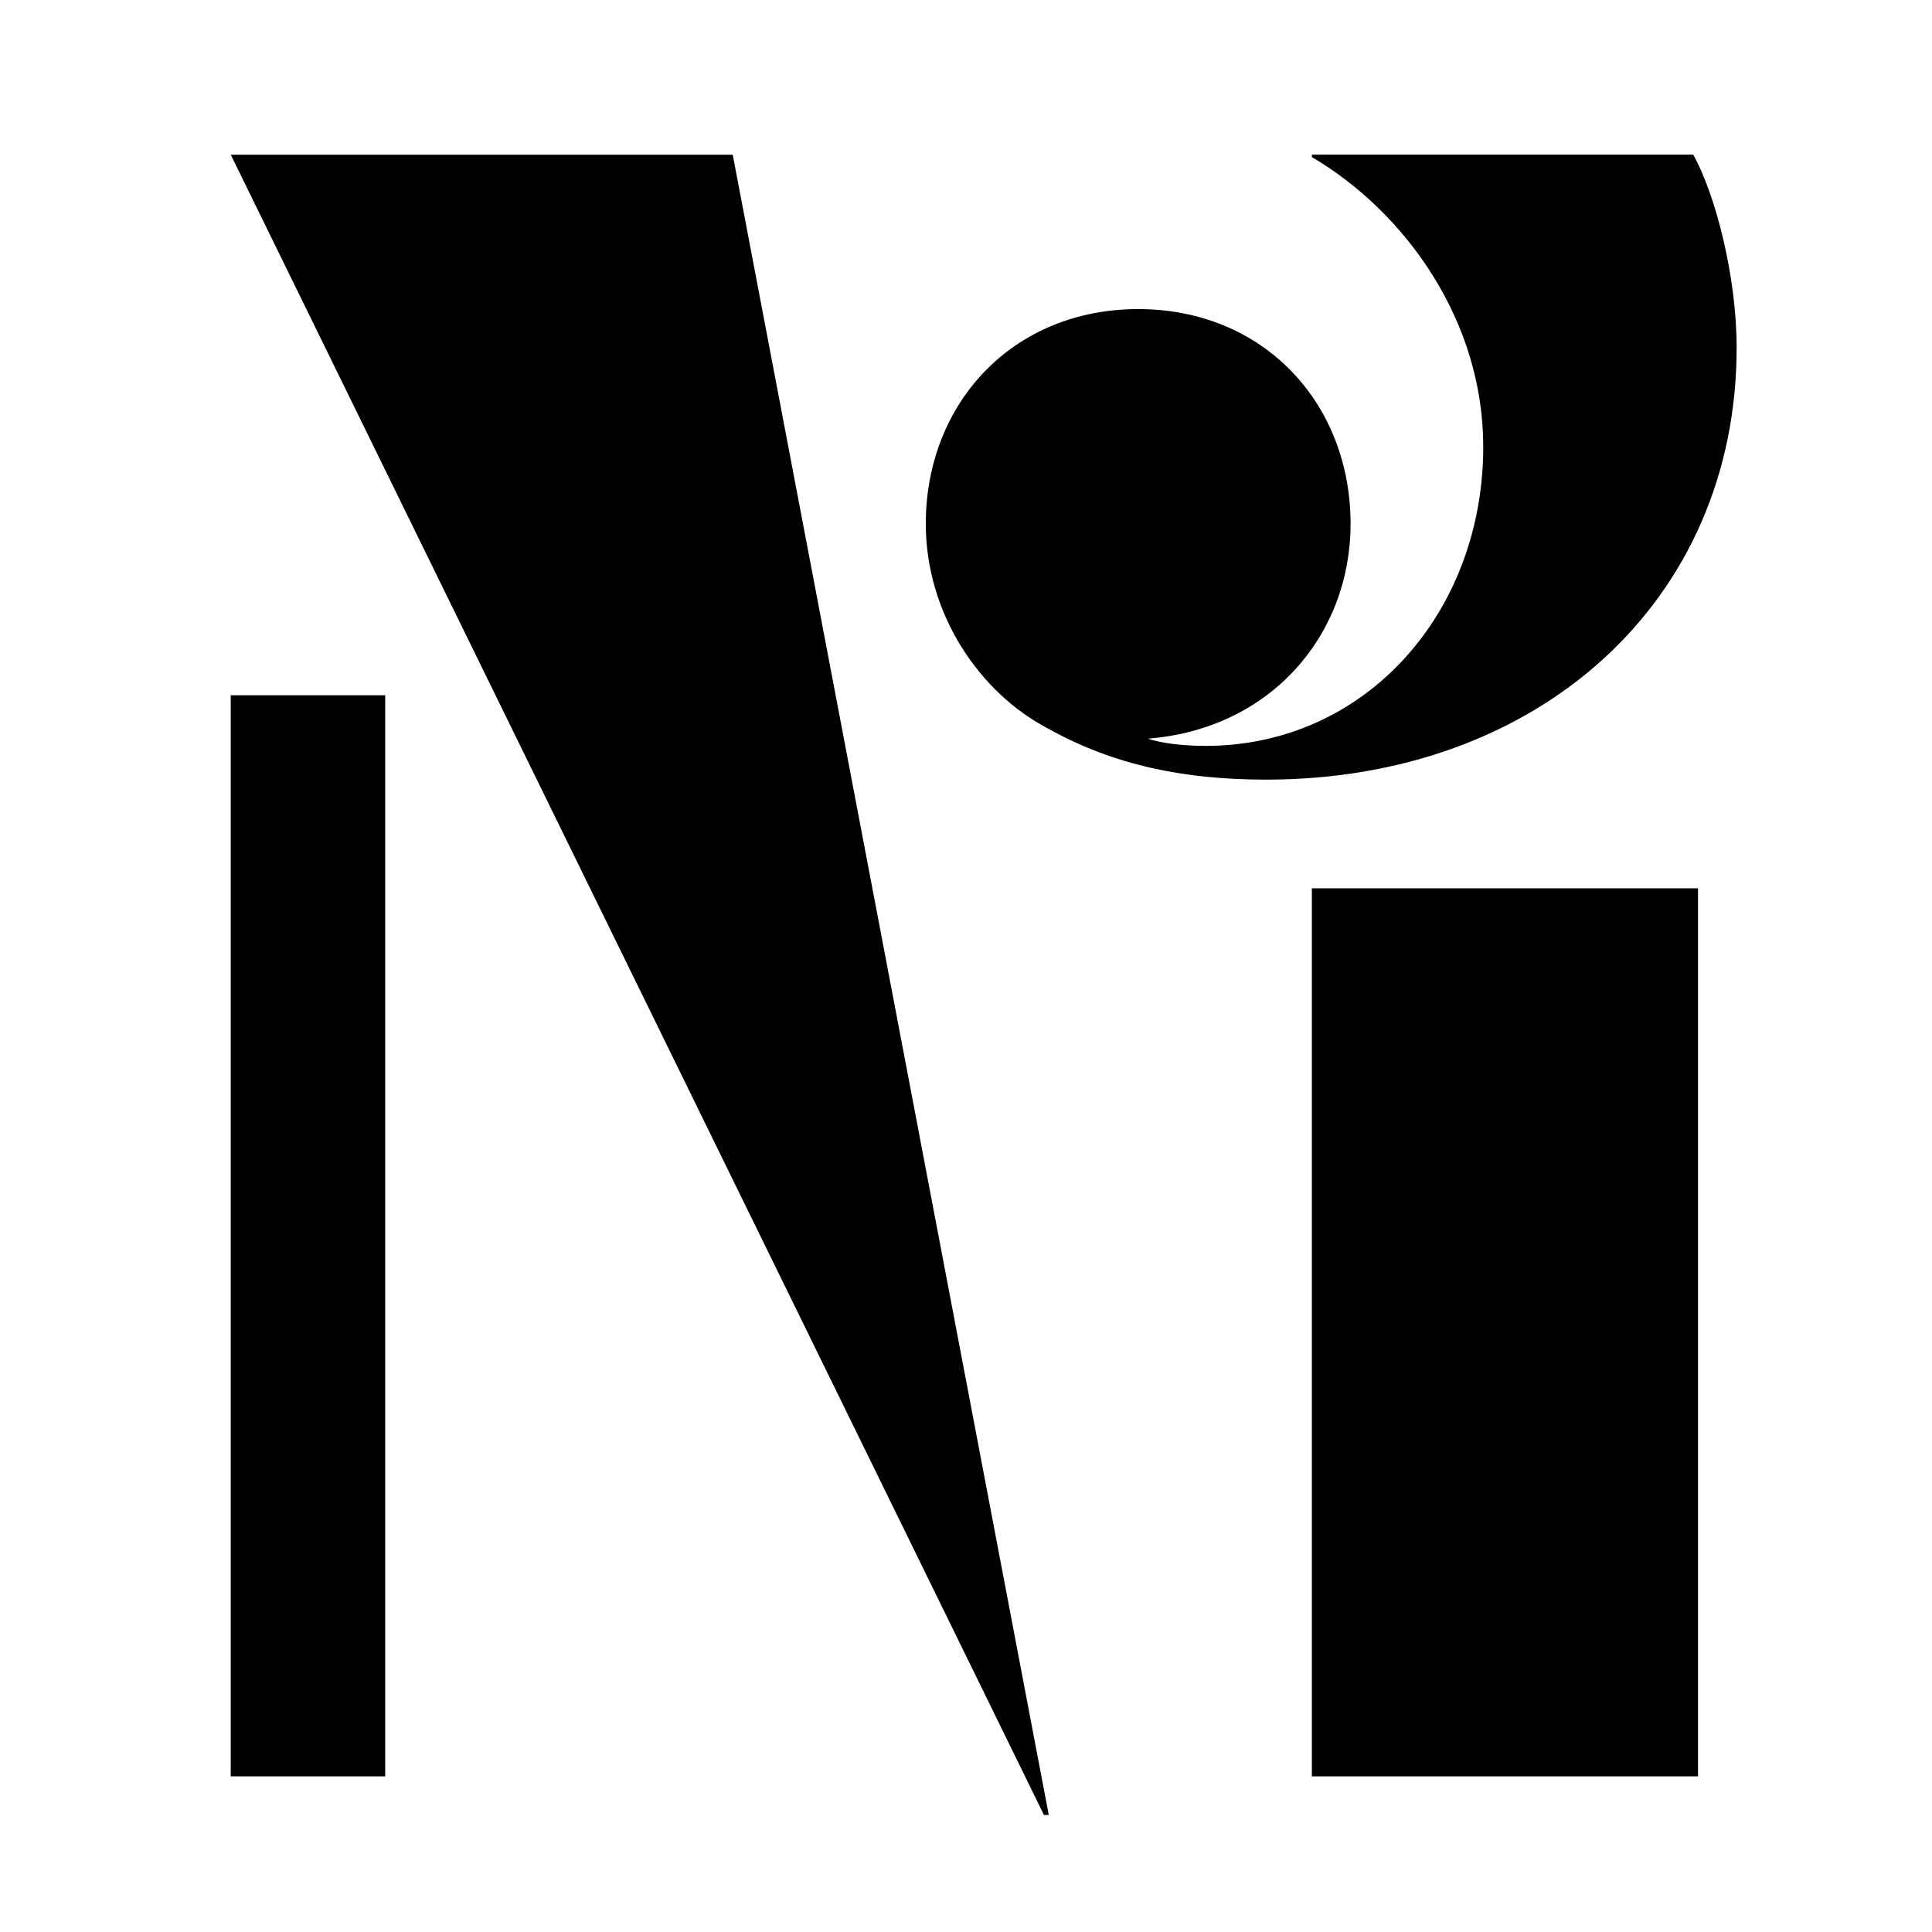 <?xml version="1.0" encoding="utf-8"?>
<svg xmlns="http://www.w3.org/2000/svg" fill="none" height="100%" overflow="visible" preserveAspectRatio="none" style="display: block;" viewBox="0 0 58 58" width="100%">
<g id="Layer_1">
<path d="M21.997 4.644H6.927L31.341 54.488H31.485L21.997 4.644ZM39.385 4.644V4.716C42.21 6.383 44.528 9.642 44.528 13.409C44.528 18.409 40.979 22.392 36.197 22.392C35.545 22.392 34.893 22.32 34.459 22.175C38.154 21.885 40.545 19.06 40.545 15.727C40.545 12.104 37.936 9.279 34.169 9.279C30.402 9.279 27.793 12.104 27.793 15.727C27.793 18.407 29.387 20.798 31.488 21.885C33.445 22.971 35.545 23.405 38.008 23.405C46.195 23.405 52.135 18.044 52.135 10.437C52.135 8.264 51.483 5.8 50.831 4.641H39.385V4.644ZM6.927 53.328H11.564V20.872H6.927V53.328ZM39.383 53.328H50.975V26.668H39.383V53.328Z" fill="black" id="Vector"/>
</g>
</svg>